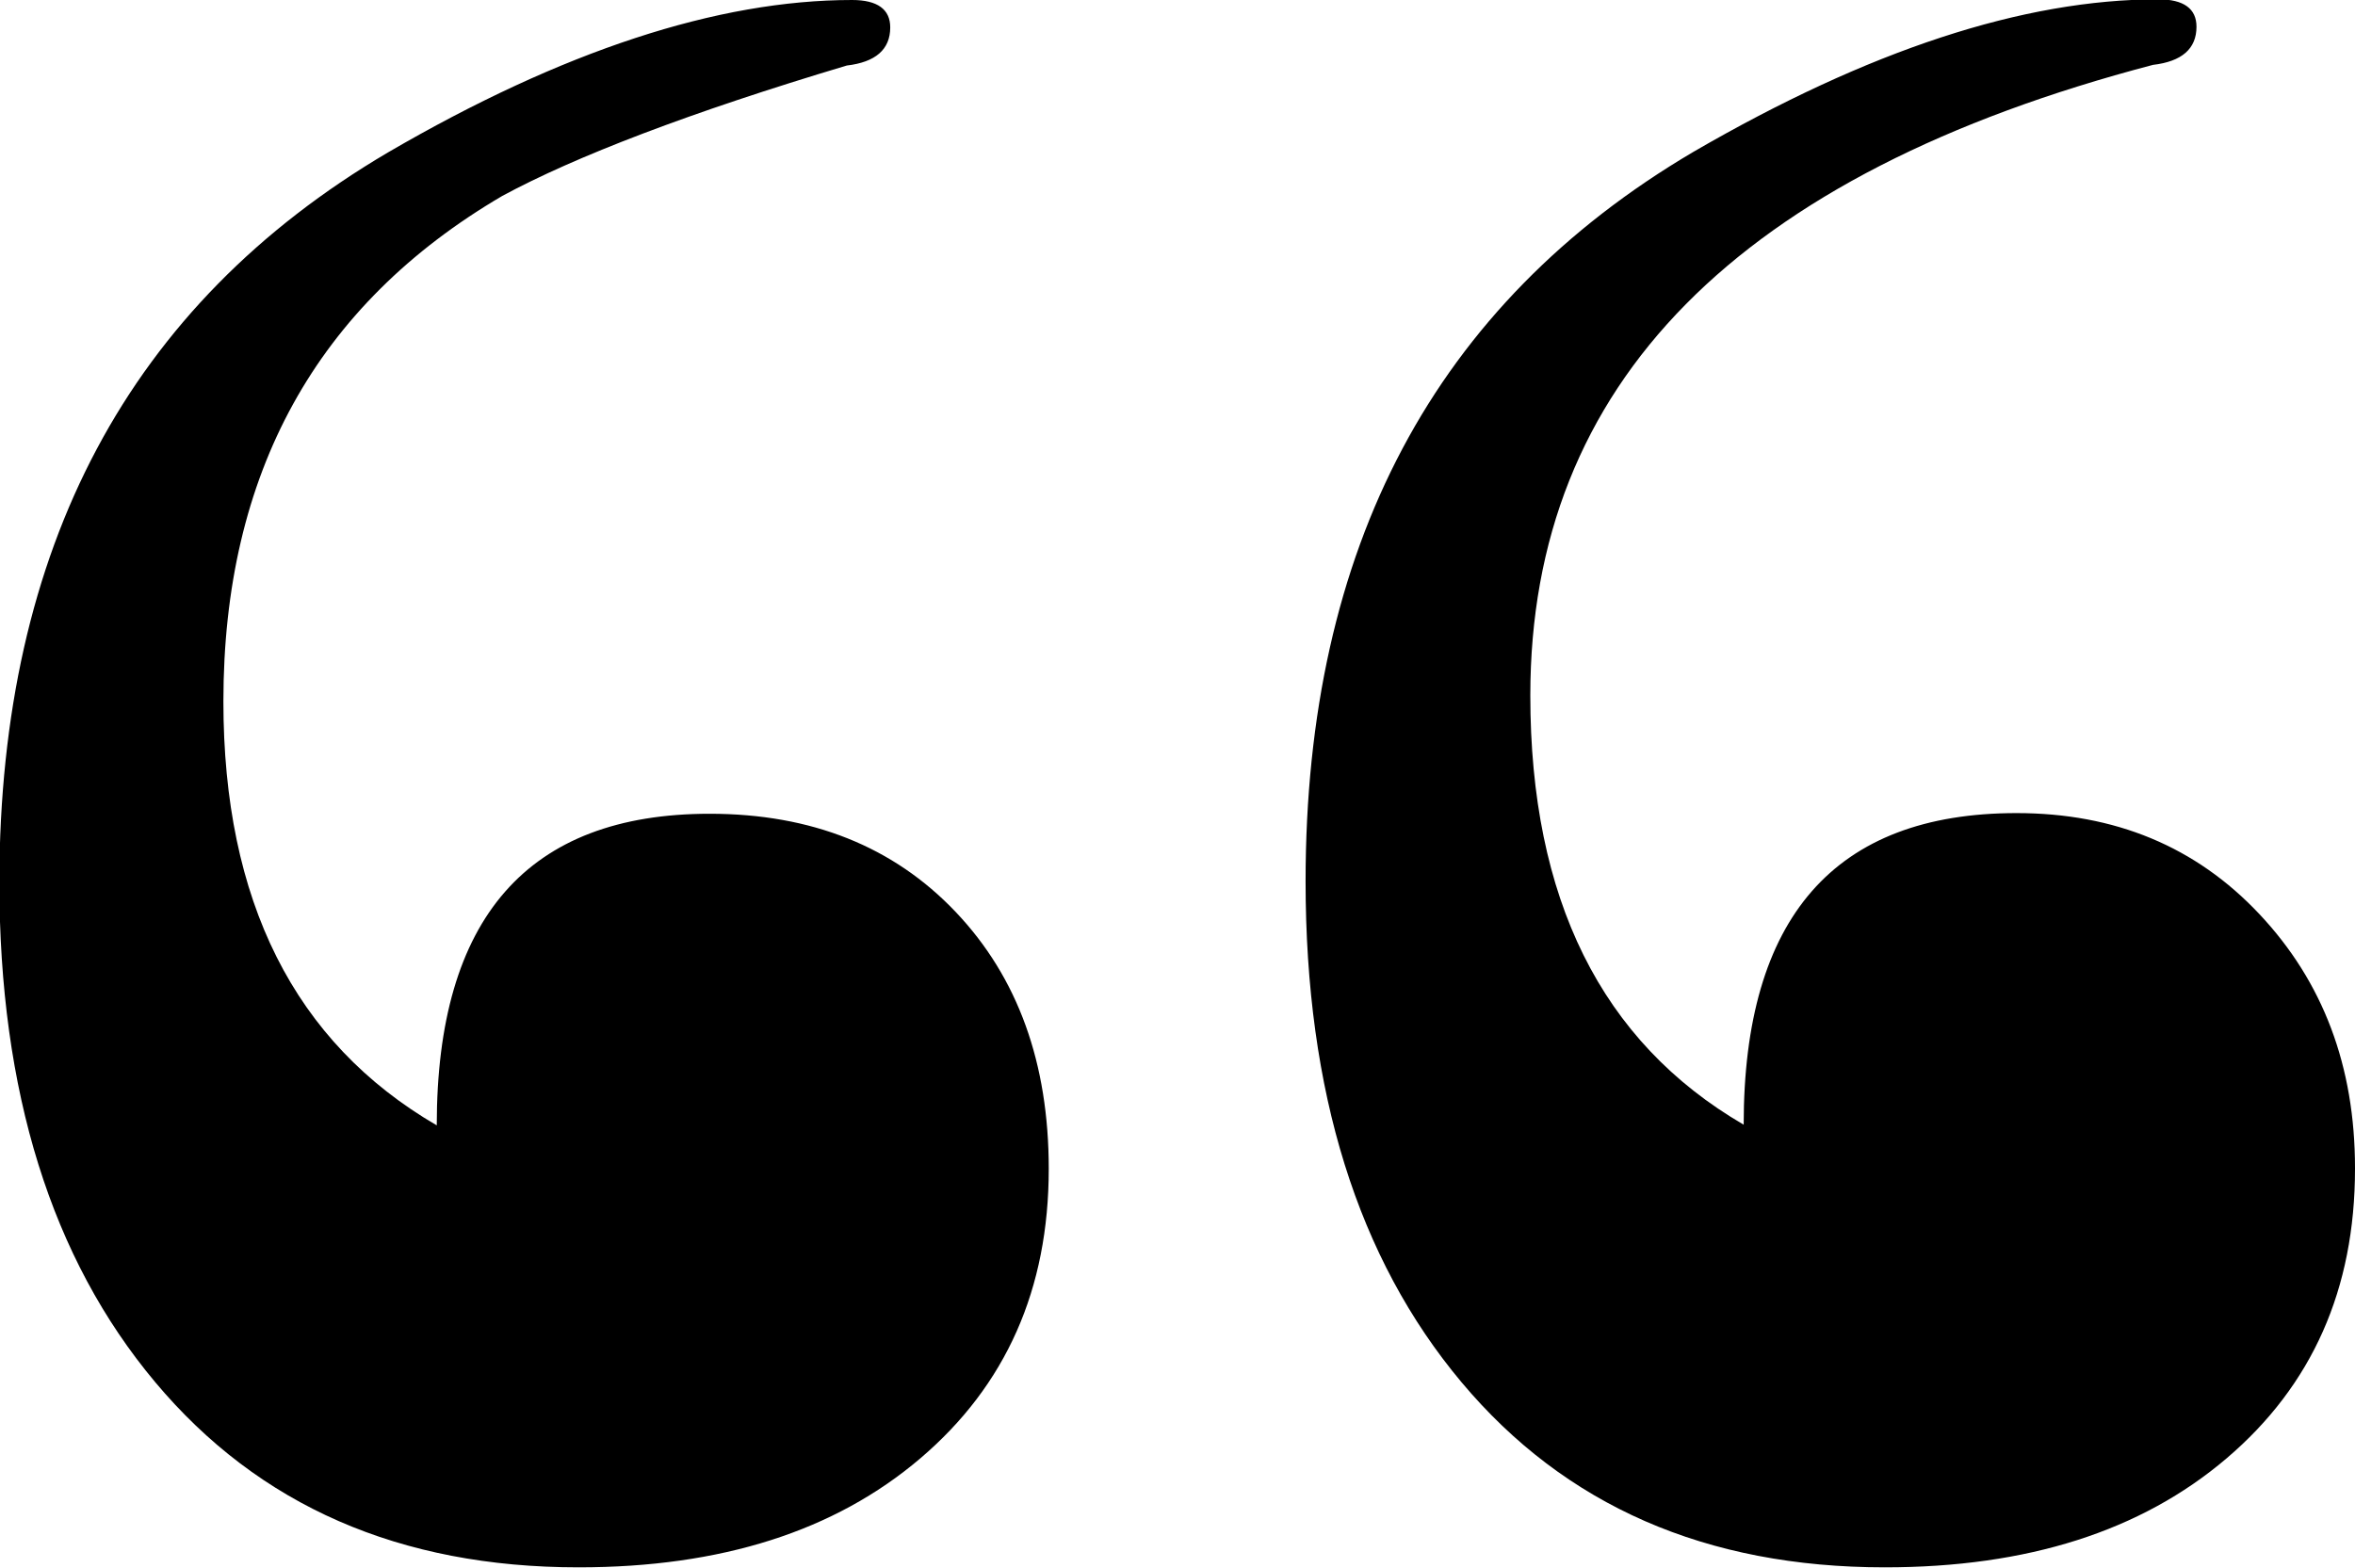 <?xml version="1.0" encoding="UTF-8"?>
<svg id="Calque_2" xmlns="http://www.w3.org/2000/svg" viewBox="0 0 35.21 23.45">
  <g id="Calque_1-2" data-name="Calque_1">
    <path d="M15.68,17.48c0,1.8-.64,3.24-1.92,4.33-1.28,1.09-2.98,1.63-5.11,1.63-2.67,0-4.78-.92-6.33-2.77-1.55-1.85-2.33-4.34-2.33-7.49C0,8.19,1.93,4.56,5.8,2.28,8.41.76,10.73,0,12.74,0c.38,0,.57.14.57.41,0,.33-.22.52-.65.57-2.34.7-4.06,1.36-5.15,1.95-2.78,1.63-4.17,4.15-4.17,7.56,0,2.98,1.06,5.1,3.19,6.34,0-3.1,1.36-4.66,4.08-4.66,1.52,0,2.75.49,3.68,1.47.93.98,1.39,2.26,1.39,3.84ZM35.21,17.48c0,1.8-.64,3.24-1.92,4.33-1.28,1.09-2.98,1.63-5.11,1.63-2.67,0-4.78-.92-6.33-2.77s-2.33-4.34-2.33-7.49c0-4.99,1.93-8.63,5.8-10.91,2.62-1.52,4.93-2.28,6.95-2.28.38,0,.57.14.57.41,0,.33-.22.52-.65.57-6.21,1.63-9.31,4.77-9.31,9.43,0,3.04,1.06,5.18,3.19,6.42,0-3.1,1.36-4.66,4.08-4.66,1.47,0,2.68.5,3.63,1.51.95,1.01,1.43,2.27,1.43,3.8Z"/>
  </g>
</svg>